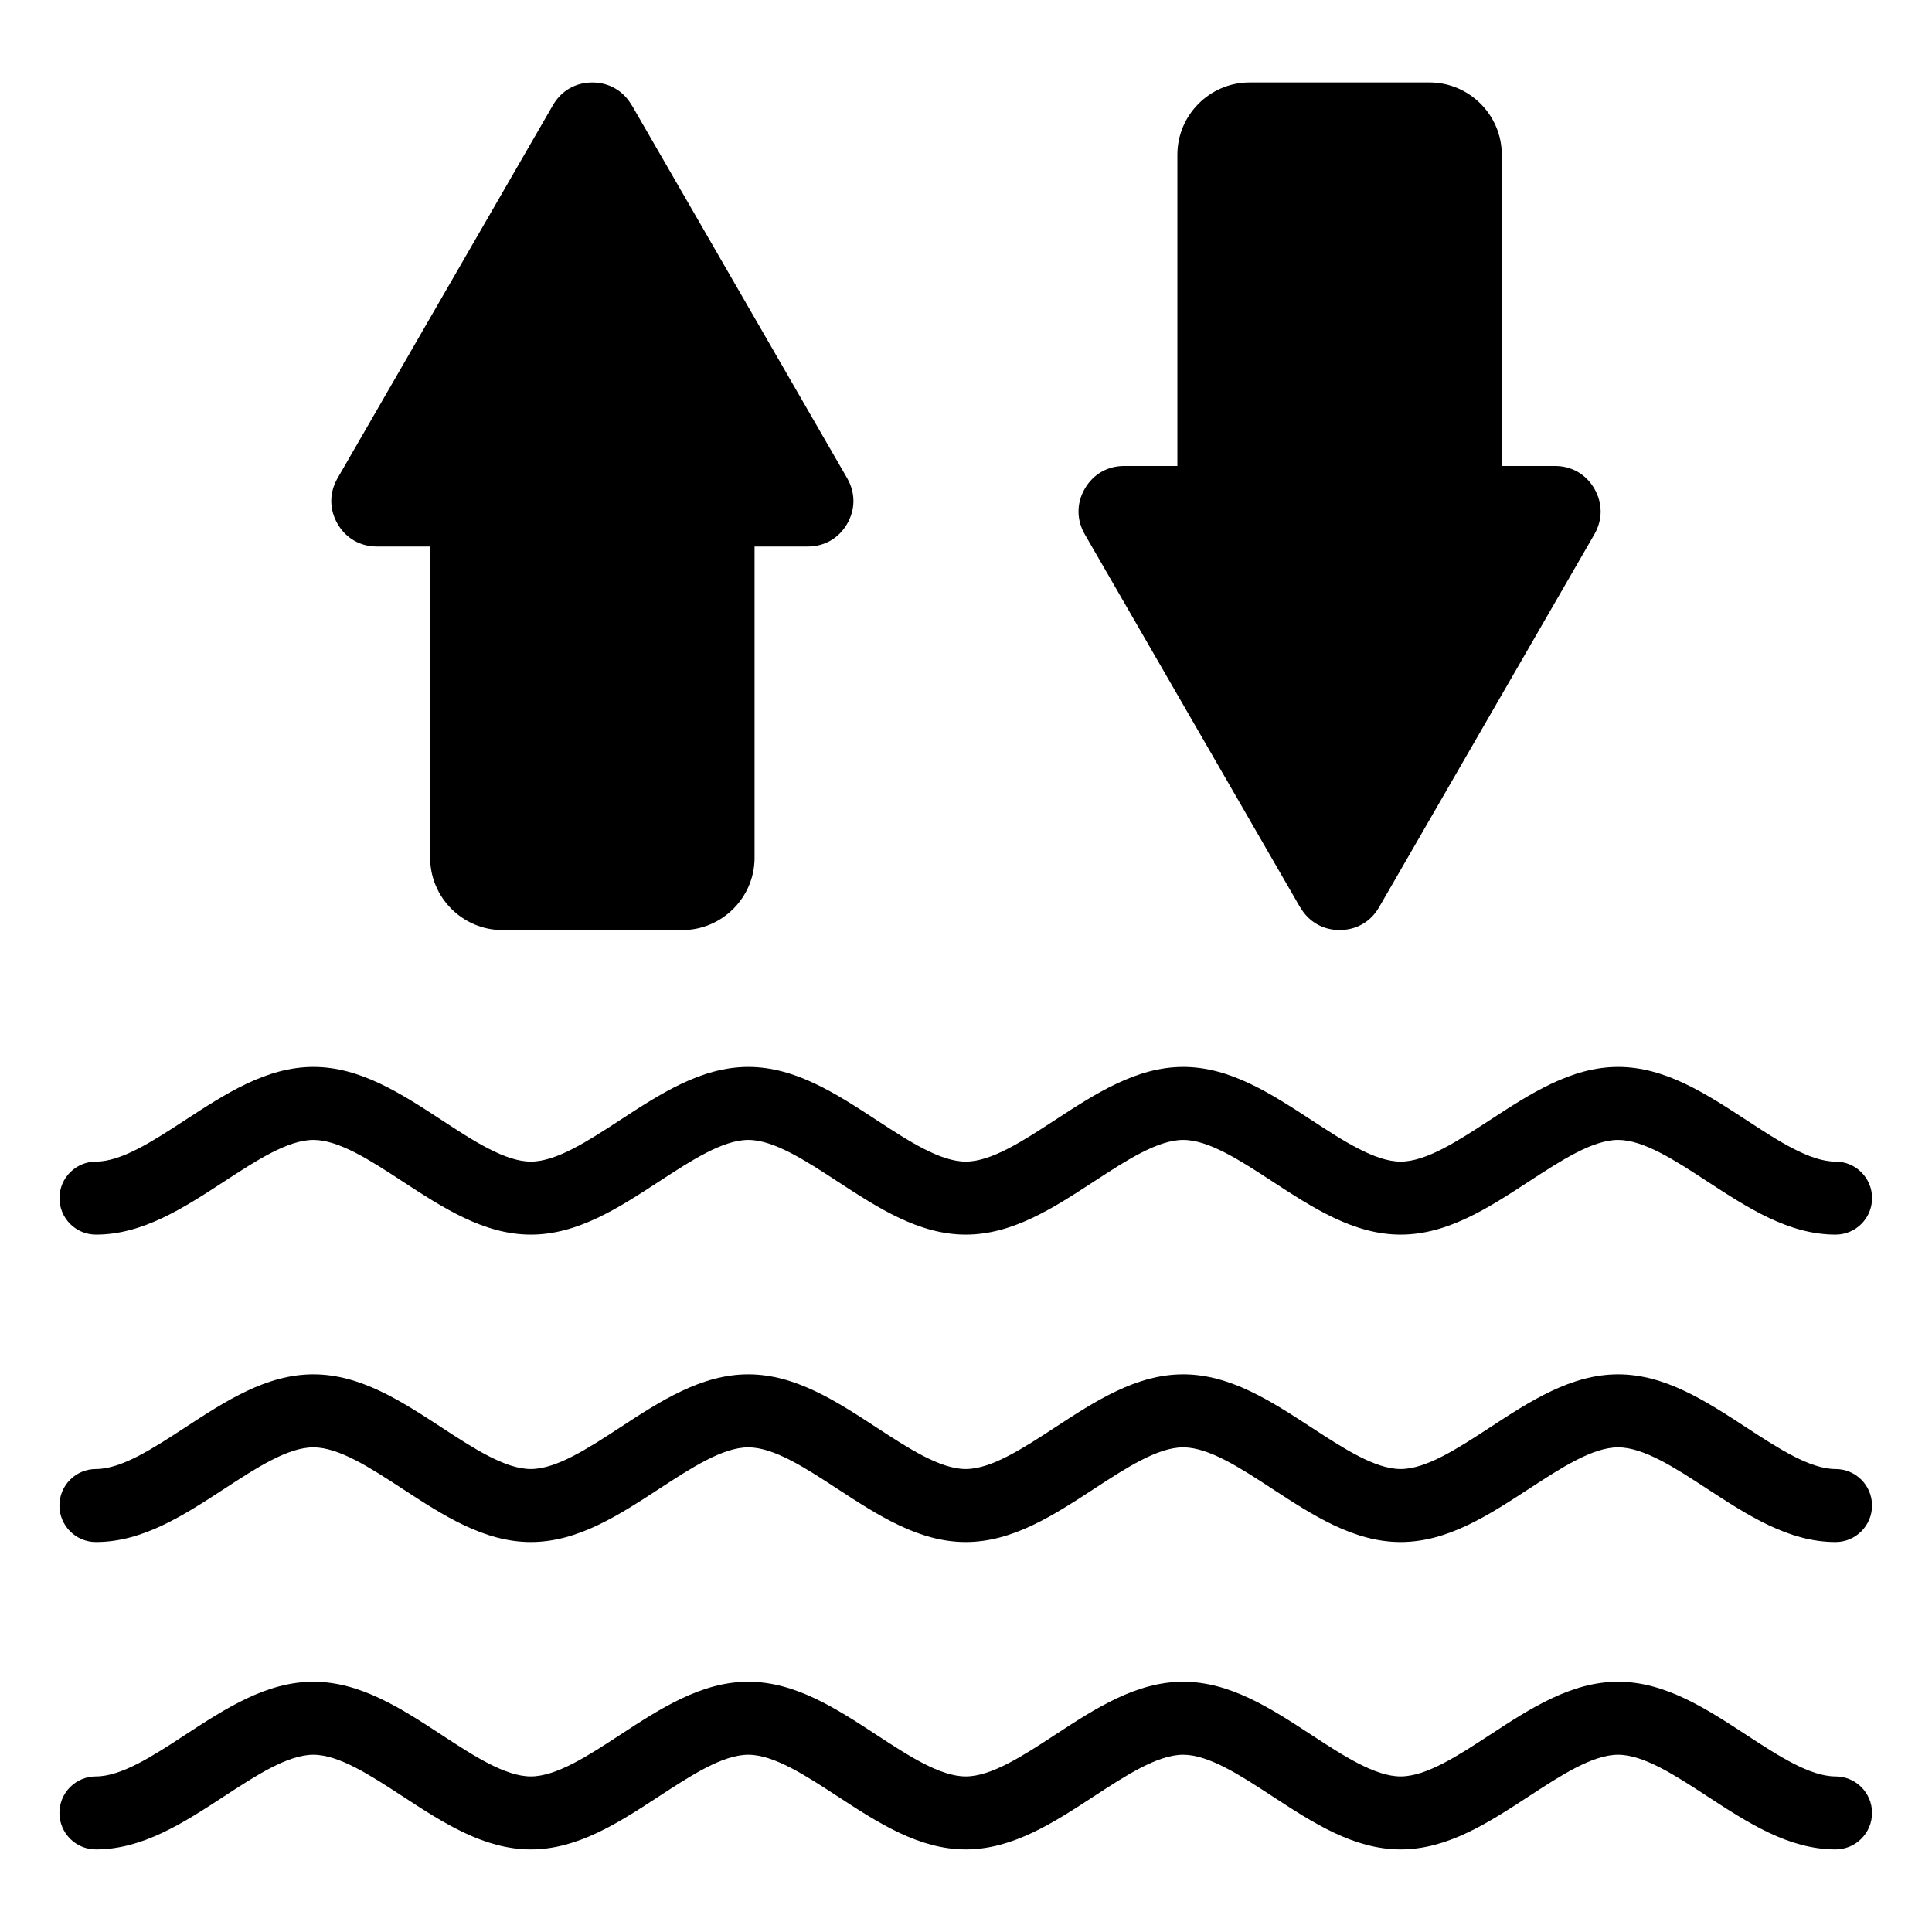 <?xml version="1.0" encoding="UTF-8"?>
<!-- Uploaded to: ICON Repo, www.svgrepo.com, Generator: ICON Repo Mixer Tools -->
<svg fill="#000000" width="800px" height="800px" version="1.1" viewBox="144 144 512 512" xmlns="http://www.w3.org/2000/svg">
 <path d="m169.43 471.18c-5.352 0-9.672-4.336-9.672-9.672 0-5.336 4.336-9.672 9.672-9.672 6.785 0 15.176-5.488 23.562-10.957 10.82-7.059 21.645-14.133 34.066-14.133 12.426 0 23.262 7.074 34.066 14.133 8.387 5.488 16.777 10.957 23.562 10.957s15.176-5.488 23.562-10.957c10.82-7.059 21.645-14.133 34.066-14.133 12.426 0 23.262 7.074 34.066 14.133 8.387 5.488 16.777 10.957 23.562 10.957 6.785 0 15.176-5.488 23.562-10.957 10.82-7.059 21.645-14.133 34.066-14.133 12.426 0 23.246 7.074 34.066 14.133 8.387 5.488 16.793 10.957 23.562 10.957 6.785 0 15.176-5.488 23.562-10.957 10.82-7.059 21.645-14.133 34.066-14.133 12.426 0 23.246 7.074 34.066 14.133 8.387 5.488 16.777 10.957 23.562 10.957 5.352 0 9.672 4.336 9.672 9.672 0 5.352-4.336 9.672-9.672 9.672-12.426 0-23.246-7.074-34.066-14.133-8.387-5.488-16.777-10.957-23.562-10.957-6.785 0-15.176 5.488-23.562 10.957-10.82 7.059-21.645 14.133-34.066 14.133-12.426 0-23.246-7.074-34.066-14.133-8.387-5.473-16.777-10.957-23.562-10.957s-15.176 5.488-23.562 10.957c-10.82 7.059-21.645 14.133-34.066 14.133-12.426 0-23.246-7.074-34.066-14.133-8.387-5.473-16.777-10.957-23.562-10.957-6.785 0-15.176 5.488-23.562 10.957-10.82 7.059-21.645 14.133-34.066 14.133-12.426 0-23.246-7.074-34.066-14.133-8.387-5.488-16.777-10.957-23.562-10.957s-15.176 5.488-23.562 10.957c-10.82 7.059-21.645 14.133-34.066 14.133zm319.11-86.742-57.07-98.852c-2.207-3.84-2.207-8.223 0-12.062 2.223-3.84 6.016-6.031 10.445-6.031h14.102v-82.496c0-10.535 8.613-19.148 19.148-19.148h47.672c10.52 0 19.148 8.613 19.148 19.148v82.496h14.102c4.43 0 8.223 2.191 10.445 6.031 2.207 3.84 2.207 8.223 0 12.062l-57.07 98.852c-2.207 3.84-6.016 6.031-10.445 6.031-4.43 0-8.223-2.191-10.445-6.031zm-177.1-212.55 57.07 98.852c2.207 3.84 2.207 8.223 0 12.062-2.223 3.84-6.016 6.031-10.445 6.031h-14.102v82.496c0 10.52-8.613 19.148-19.148 19.148h-47.672c-10.52 0-19.148-8.613-19.148-19.148v-82.496h-14.102c-4.43 0-8.238-2.191-10.445-6.031s-2.207-8.223 0-12.062l57.07-98.852c2.207-3.84 6.016-6.031 10.445-6.031s8.223 2.191 10.445 6.031zm-142.02 462.23c-5.352 0-9.672-4.324-9.672-9.672 0-5.352 4.336-9.672 9.672-9.672 6.785 0 15.176-5.473 23.562-10.957 10.82-7.074 21.645-14.133 34.066-14.133 12.426 0 23.262 7.059 34.066 14.133 8.387 5.488 16.777 10.957 23.562 10.957s15.176-5.473 23.562-10.957c10.82-7.074 21.645-14.133 34.066-14.133 12.426 0 23.262 7.059 34.066 14.133 8.387 5.488 16.777 10.957 23.562 10.957 6.785 0 15.176-5.473 23.562-10.957 10.82-7.074 21.645-14.133 34.066-14.133 12.426 0 23.246 7.059 34.066 14.133 8.387 5.488 16.793 10.957 23.562 10.957 6.785 0 15.176-5.473 23.562-10.957 10.82-7.074 21.645-14.133 34.066-14.133 12.426 0 23.246 7.059 34.066 14.133 8.387 5.488 16.777 10.957 23.562 10.957 5.352 0 9.672 4.336 9.672 9.672 0 5.352-4.336 9.672-9.672 9.672-12.426 0-23.246-7.059-34.066-14.133-8.387-5.473-16.777-10.957-23.562-10.957-6.785 0-15.176 5.488-23.562 10.957-10.82 7.074-21.645 14.133-34.066 14.133-12.426 0-23.246-7.059-34.066-14.133-8.387-5.488-16.777-10.957-23.562-10.957-6.785 0-15.176 5.488-23.562 10.957-10.82 7.074-21.645 14.133-34.066 14.133-12.426 0-23.246-7.059-34.066-14.133-8.387-5.473-16.777-10.957-23.562-10.957s-15.176 5.488-23.562 10.957c-10.82 7.074-21.645 14.133-34.066 14.133-12.426 0-23.246-7.059-34.066-14.133-8.387-5.473-16.777-10.957-23.562-10.957s-15.176 5.488-23.562 10.957c-10.82 7.074-21.645 14.133-34.066 14.133zm0-81.469c-5.352 0-9.672-4.336-9.672-9.672 0-5.352 4.336-9.672 9.672-9.672 6.785 0 15.176-5.488 23.562-10.957 10.82-7.074 21.645-14.133 34.066-14.133 12.426 0 23.262 7.074 34.066 14.133 8.387 5.473 16.777 10.957 23.562 10.957s15.176-5.488 23.562-10.957c10.82-7.074 21.645-14.133 34.066-14.133 12.426 0 23.262 7.074 34.066 14.133 8.387 5.473 16.777 10.957 23.562 10.957 6.785 0 15.176-5.488 23.562-10.957 10.82-7.074 21.645-14.133 34.066-14.133 12.426 0 23.246 7.074 34.066 14.133 8.387 5.473 16.793 10.957 23.562 10.957 6.785 0 15.176-5.488 23.562-10.957 10.82-7.074 21.645-14.133 34.066-14.133 12.426 0 23.246 7.074 34.066 14.133 8.387 5.473 16.777 10.957 23.562 10.957 5.352 0 9.672 4.336 9.672 9.672 0 5.336-4.336 9.672-9.672 9.672-12.426 0-23.246-7.074-34.066-14.133-8.387-5.488-16.777-10.957-23.562-10.957-6.785 0-15.176 5.488-23.562 10.957-10.82 7.059-21.645 14.133-34.066 14.133-12.426 0-23.246-7.074-34.066-14.133-8.387-5.488-16.777-10.957-23.562-10.957-6.785 0-15.176 5.488-23.562 10.957-10.82 7.059-21.645 14.133-34.066 14.133-12.426 0-23.246-7.074-34.066-14.133-8.387-5.488-16.777-10.957-23.562-10.957s-15.176 5.488-23.562 10.957c-10.82 7.059-21.645 14.133-34.066 14.133-12.426 0-23.246-7.074-34.066-14.133-8.387-5.488-16.777-10.957-23.562-10.957s-15.176 5.488-23.562 10.957c-10.82 7.059-21.645 14.133-34.066 14.133z"/>
</svg>